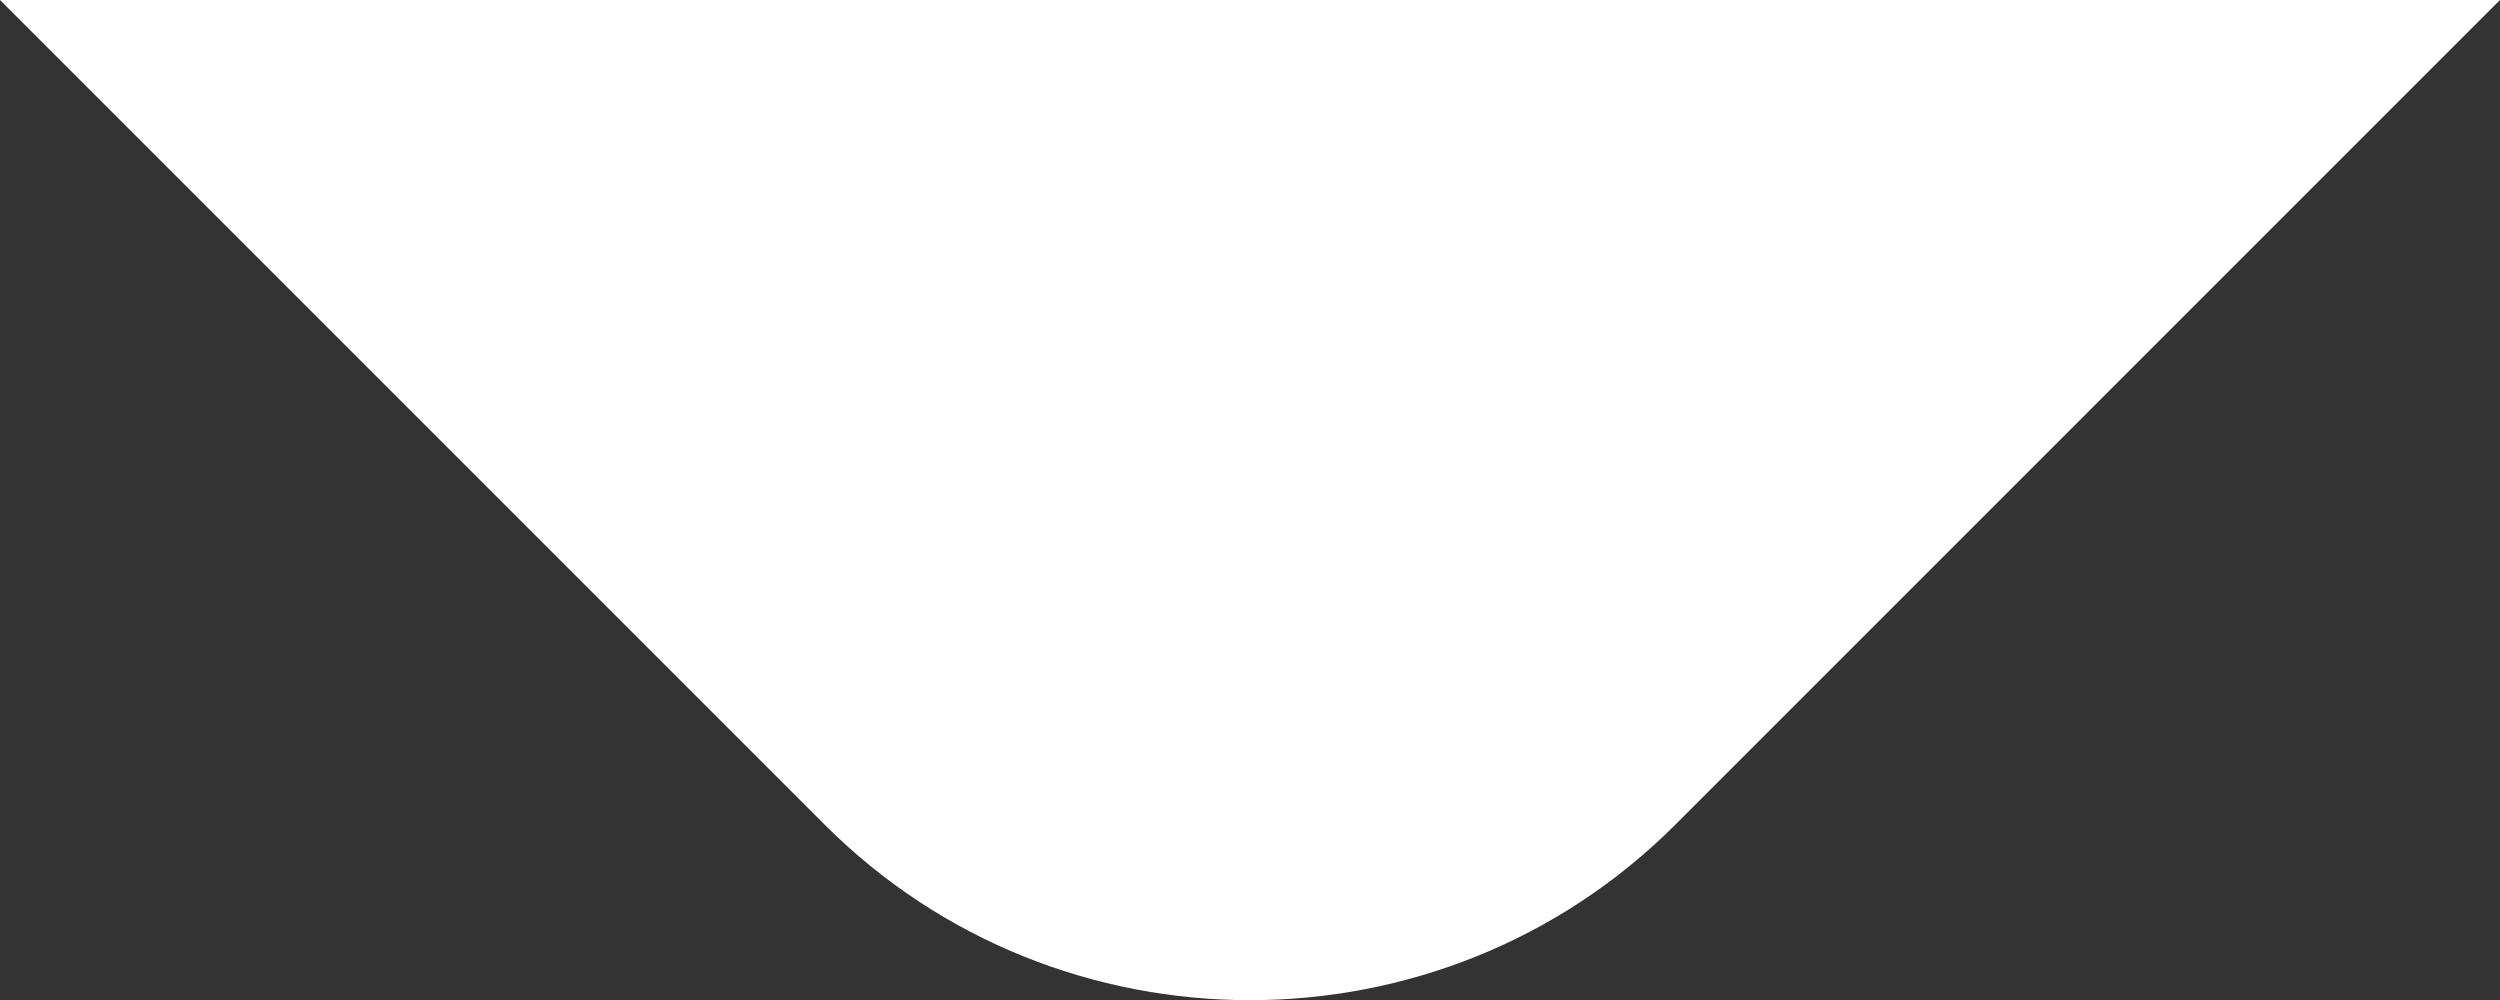 <?xml version="1.0" encoding="UTF-8"?><svg id="_レイヤー_2" xmlns="http://www.w3.org/2000/svg" viewBox="0 0 183.3 73.33"><rect x="0" y="0" width="183.3" height="73.33" fill="#333333" stroke="none"/><defs><style>.cls-1{fill:#fff;stroke-width:0px;}</style></defs><g id="_レイヤー_1-2"><path class="cls-1" d="M0,0l60.47,60.47c17.15,17.15,45.21,17.15,62.36,0L183.3,0H0Z"/></g></svg>